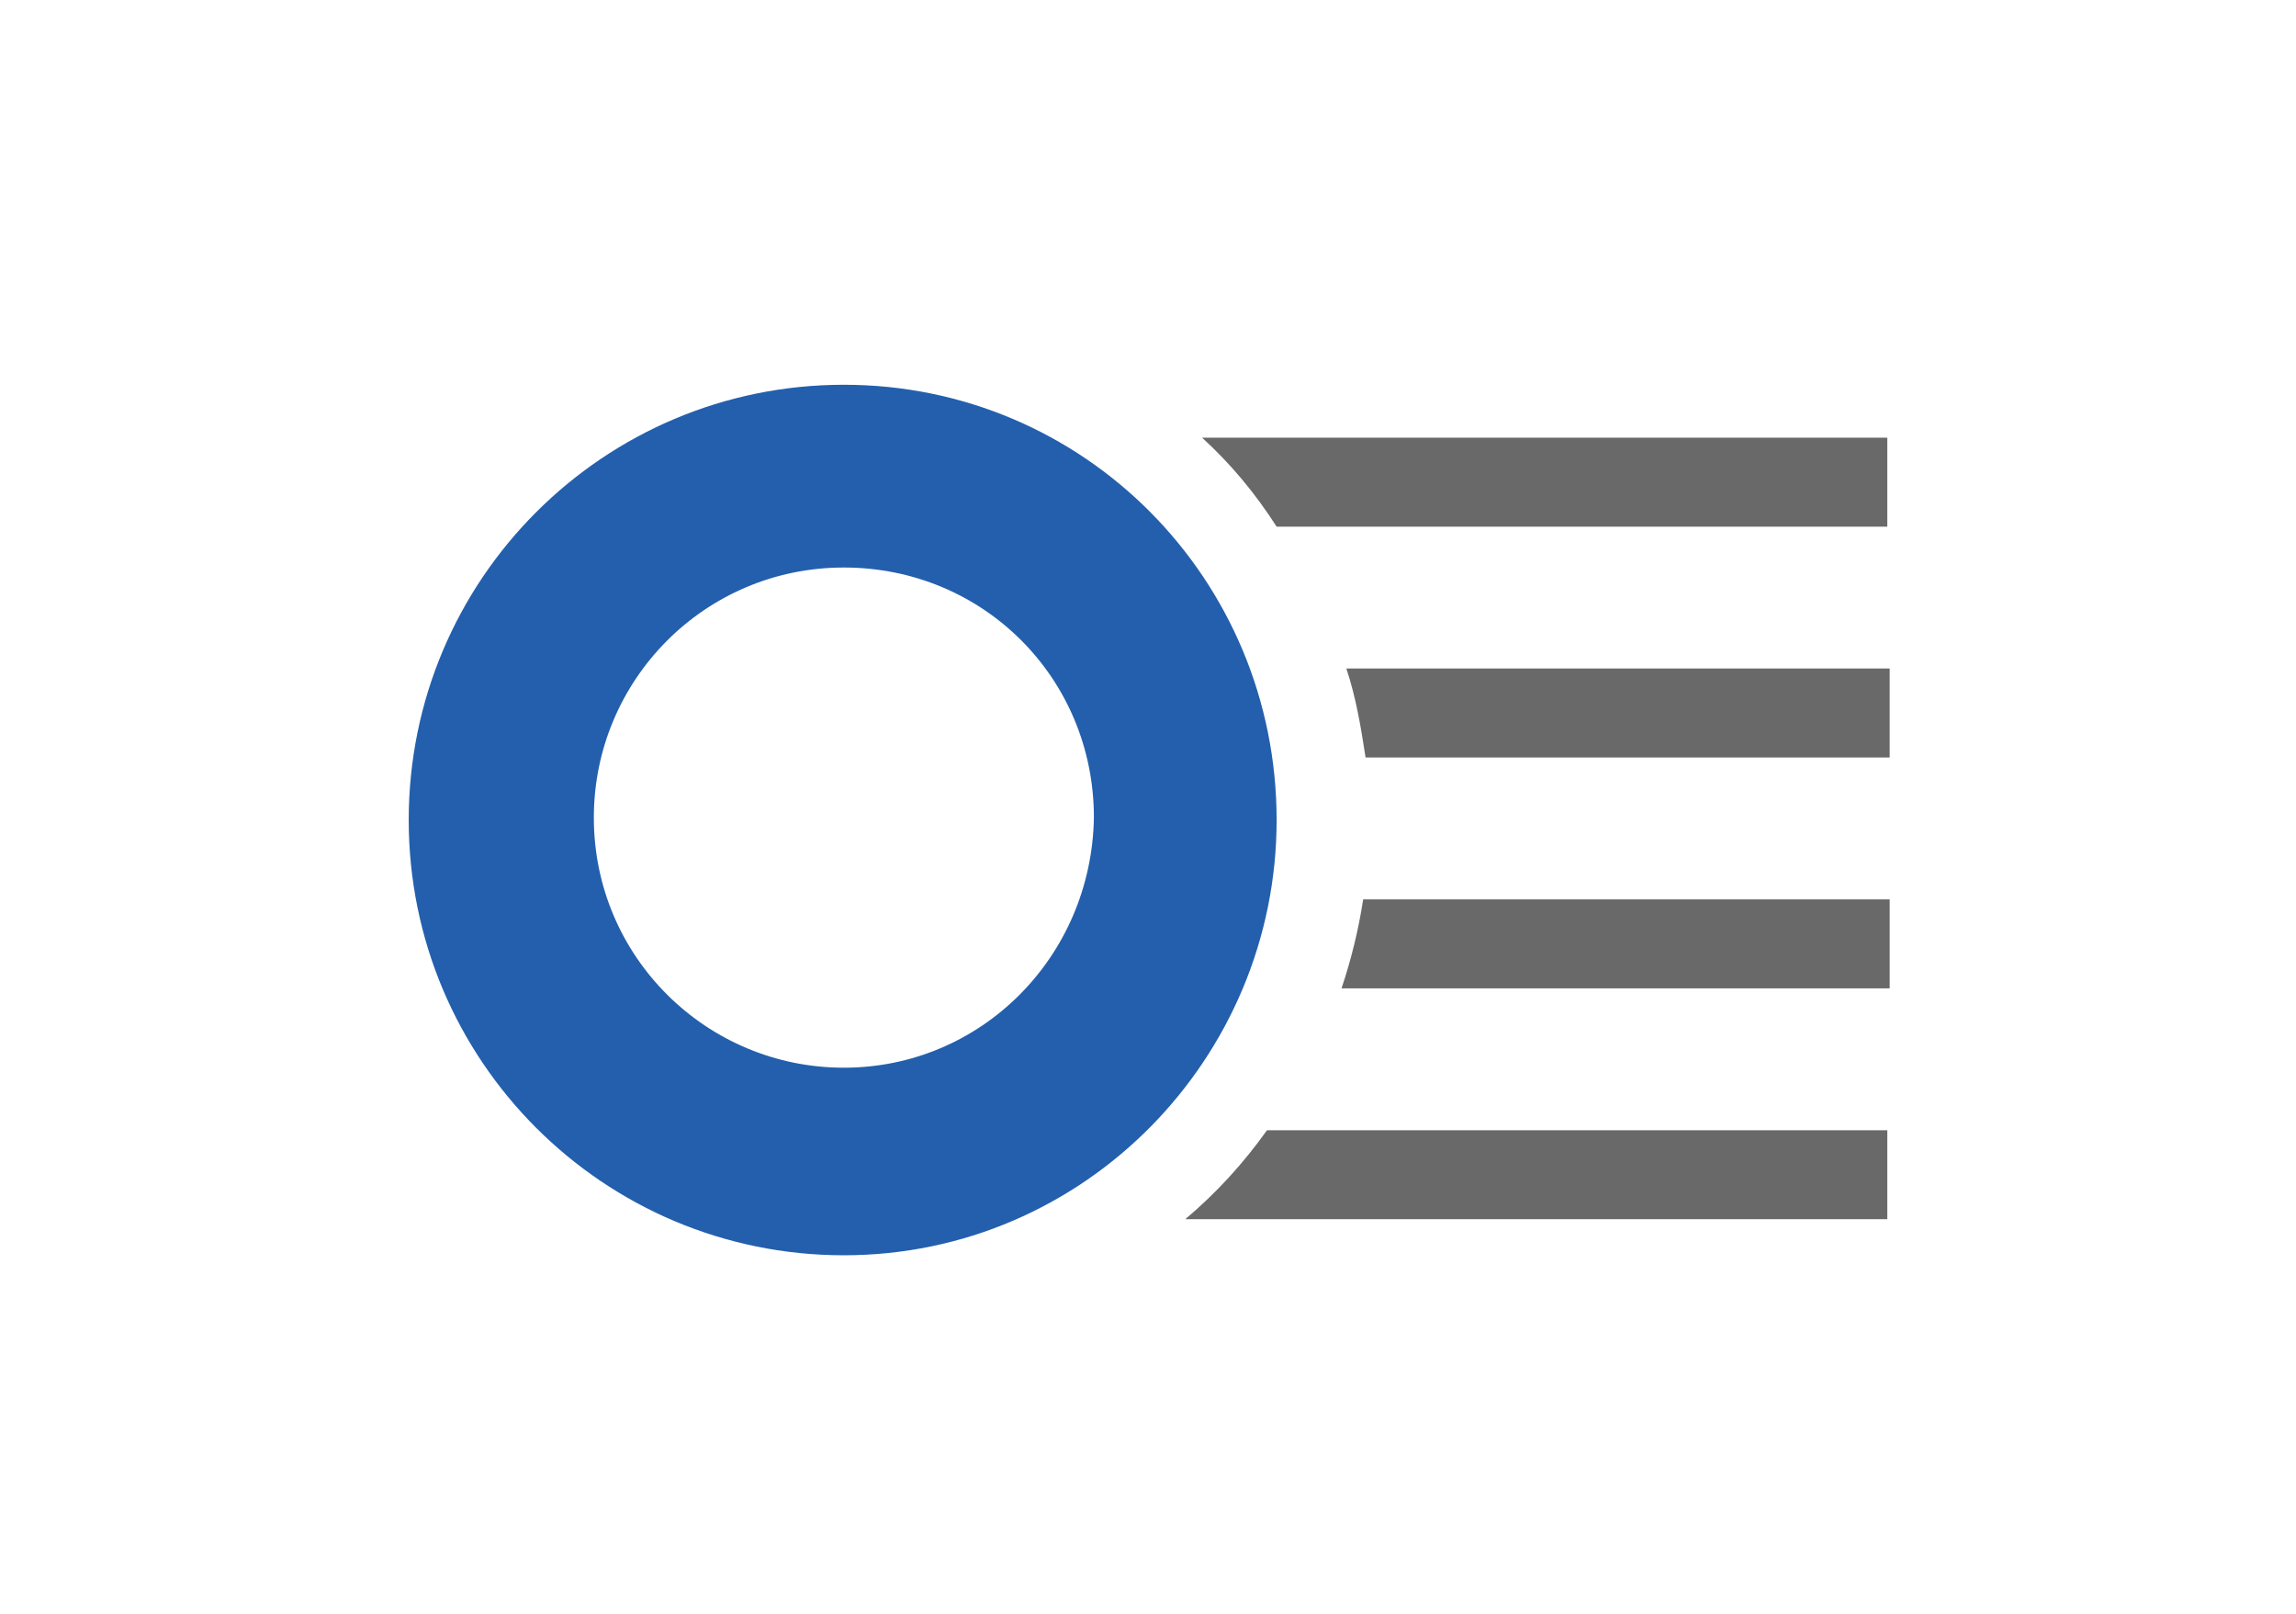 <?xml version="1.0" encoding="utf-8"?>
<!-- Generator: Adobe Illustrator 28.3.0, SVG Export Plug-In . SVG Version: 6.00 Build 0)  -->
<svg version="1.1" id="Layer_1" xmlns="http://www.w3.org/2000/svg" xmlns:xlink="http://www.w3.org/1999/xlink" x="0px" y="0px"
	 viewBox="0 0 95.5 67.1" style="enable-background:new 0 0 95.5 67.1;" xml:space="preserve">
<style type="text/css">
	.st0{fill:#235FAD;}
	.st1{fill:#696969;}
</style>
<path class="st0" d="M35.1,16C25.1,16,17,24.1,17,34.1c0,10,8.1,18.1,18.1,18.1S53.1,44,53.1,34.1C53.1,24.1,45.1,16,35.1,16z
	 M35.1,44.4c-5.7,0-10.4-4.6-10.4-10.4c0-5.7,4.6-10.4,10.4-10.4s10.4,4.6,10.4,10.4C45.4,39.8,40.8,44.4,35.1,44.4z"/>
<path class="st1" d="M50,18.2c1.2,1.1,2.2,2.3,3.1,3.7h25.4v-3.7H50z"/>
<path class="st1" d="M56,27.8c0.4,1.2,0.6,2.4,0.8,3.7h21.8v-3.7H56z"/>
<path class="st1" d="M56.7,37.4c-0.2,1.3-0.5,2.5-0.9,3.7h22.8v-3.7H56.7z"/>
<path class="st1" d="M52.7,47c-1,1.4-2.1,2.6-3.4,3.7h29.2V47H52.7z"/>
</svg>
